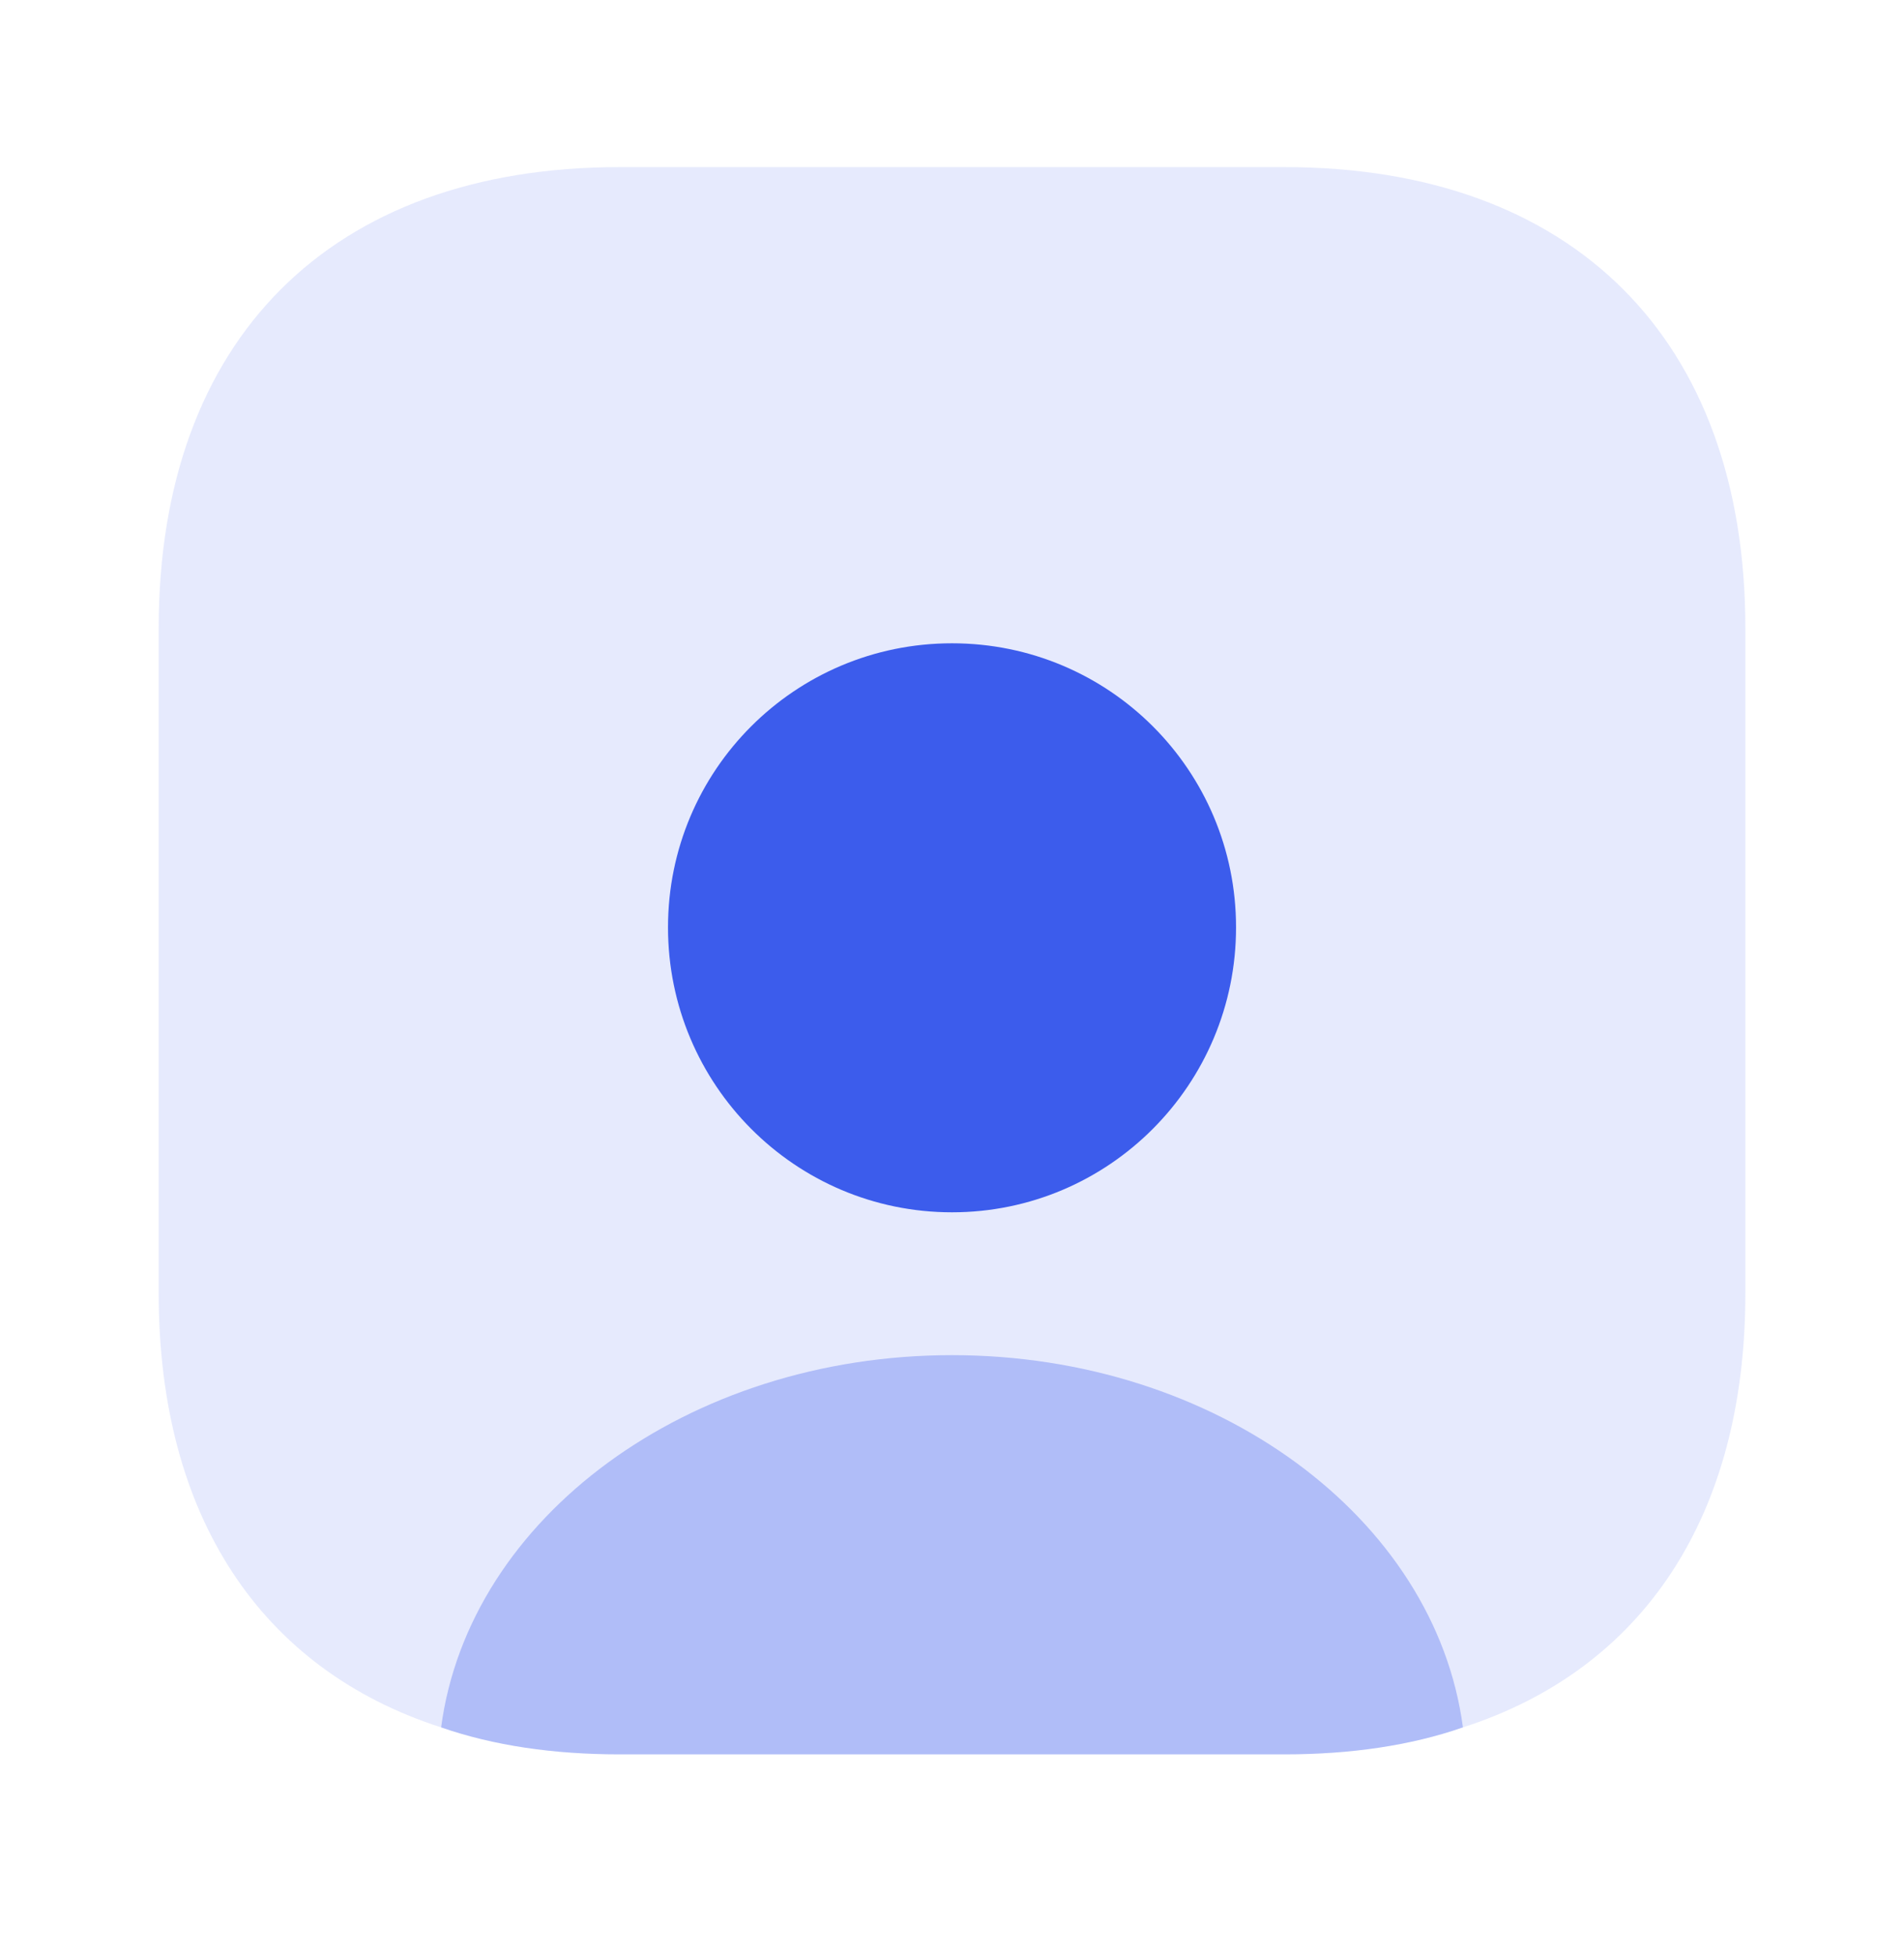 <svg xmlns="http://www.w3.org/2000/svg" width="38" height="39" viewBox="0 0 38 39" fill="none">
  <path opacity="0.4" d="M34.834 12.533V25.802C34.834 30.251 32.791 33.306 29.197 34.462C28.152 34.826 26.949 35.001 25.634 35.001H12.366C11.052 35.001 9.849 34.826 8.804 34.462C5.209 33.306 3.167 30.251 3.167 25.802V12.533C3.167 6.77 6.603 3.334 12.366 3.334H25.634C31.398 3.334 34.834 6.77 34.834 12.533Z" fill="#3C5CEC" fill-opacity="0.32"/>
  <path d="M29.197 34.462C28.152 34.826 26.949 35 25.635 35H12.366C11.052 35 9.849 34.826 8.804 34.462C9.358 30.282 13.728 27.036 19 27.036C24.273 27.036 28.643 30.282 29.197 34.462Z" fill="#3C5CEC" fill-opacity="0.32"/>
  <path d="M24.669 18.502C24.669 21.637 22.135 24.186 19 24.186C15.865 24.186 13.332 21.637 13.332 18.502C13.332 15.367 15.865 12.834 19 12.834C22.135 12.834 24.669 15.367 24.669 18.502Z" fill="#3C5CEC"/>
</svg>